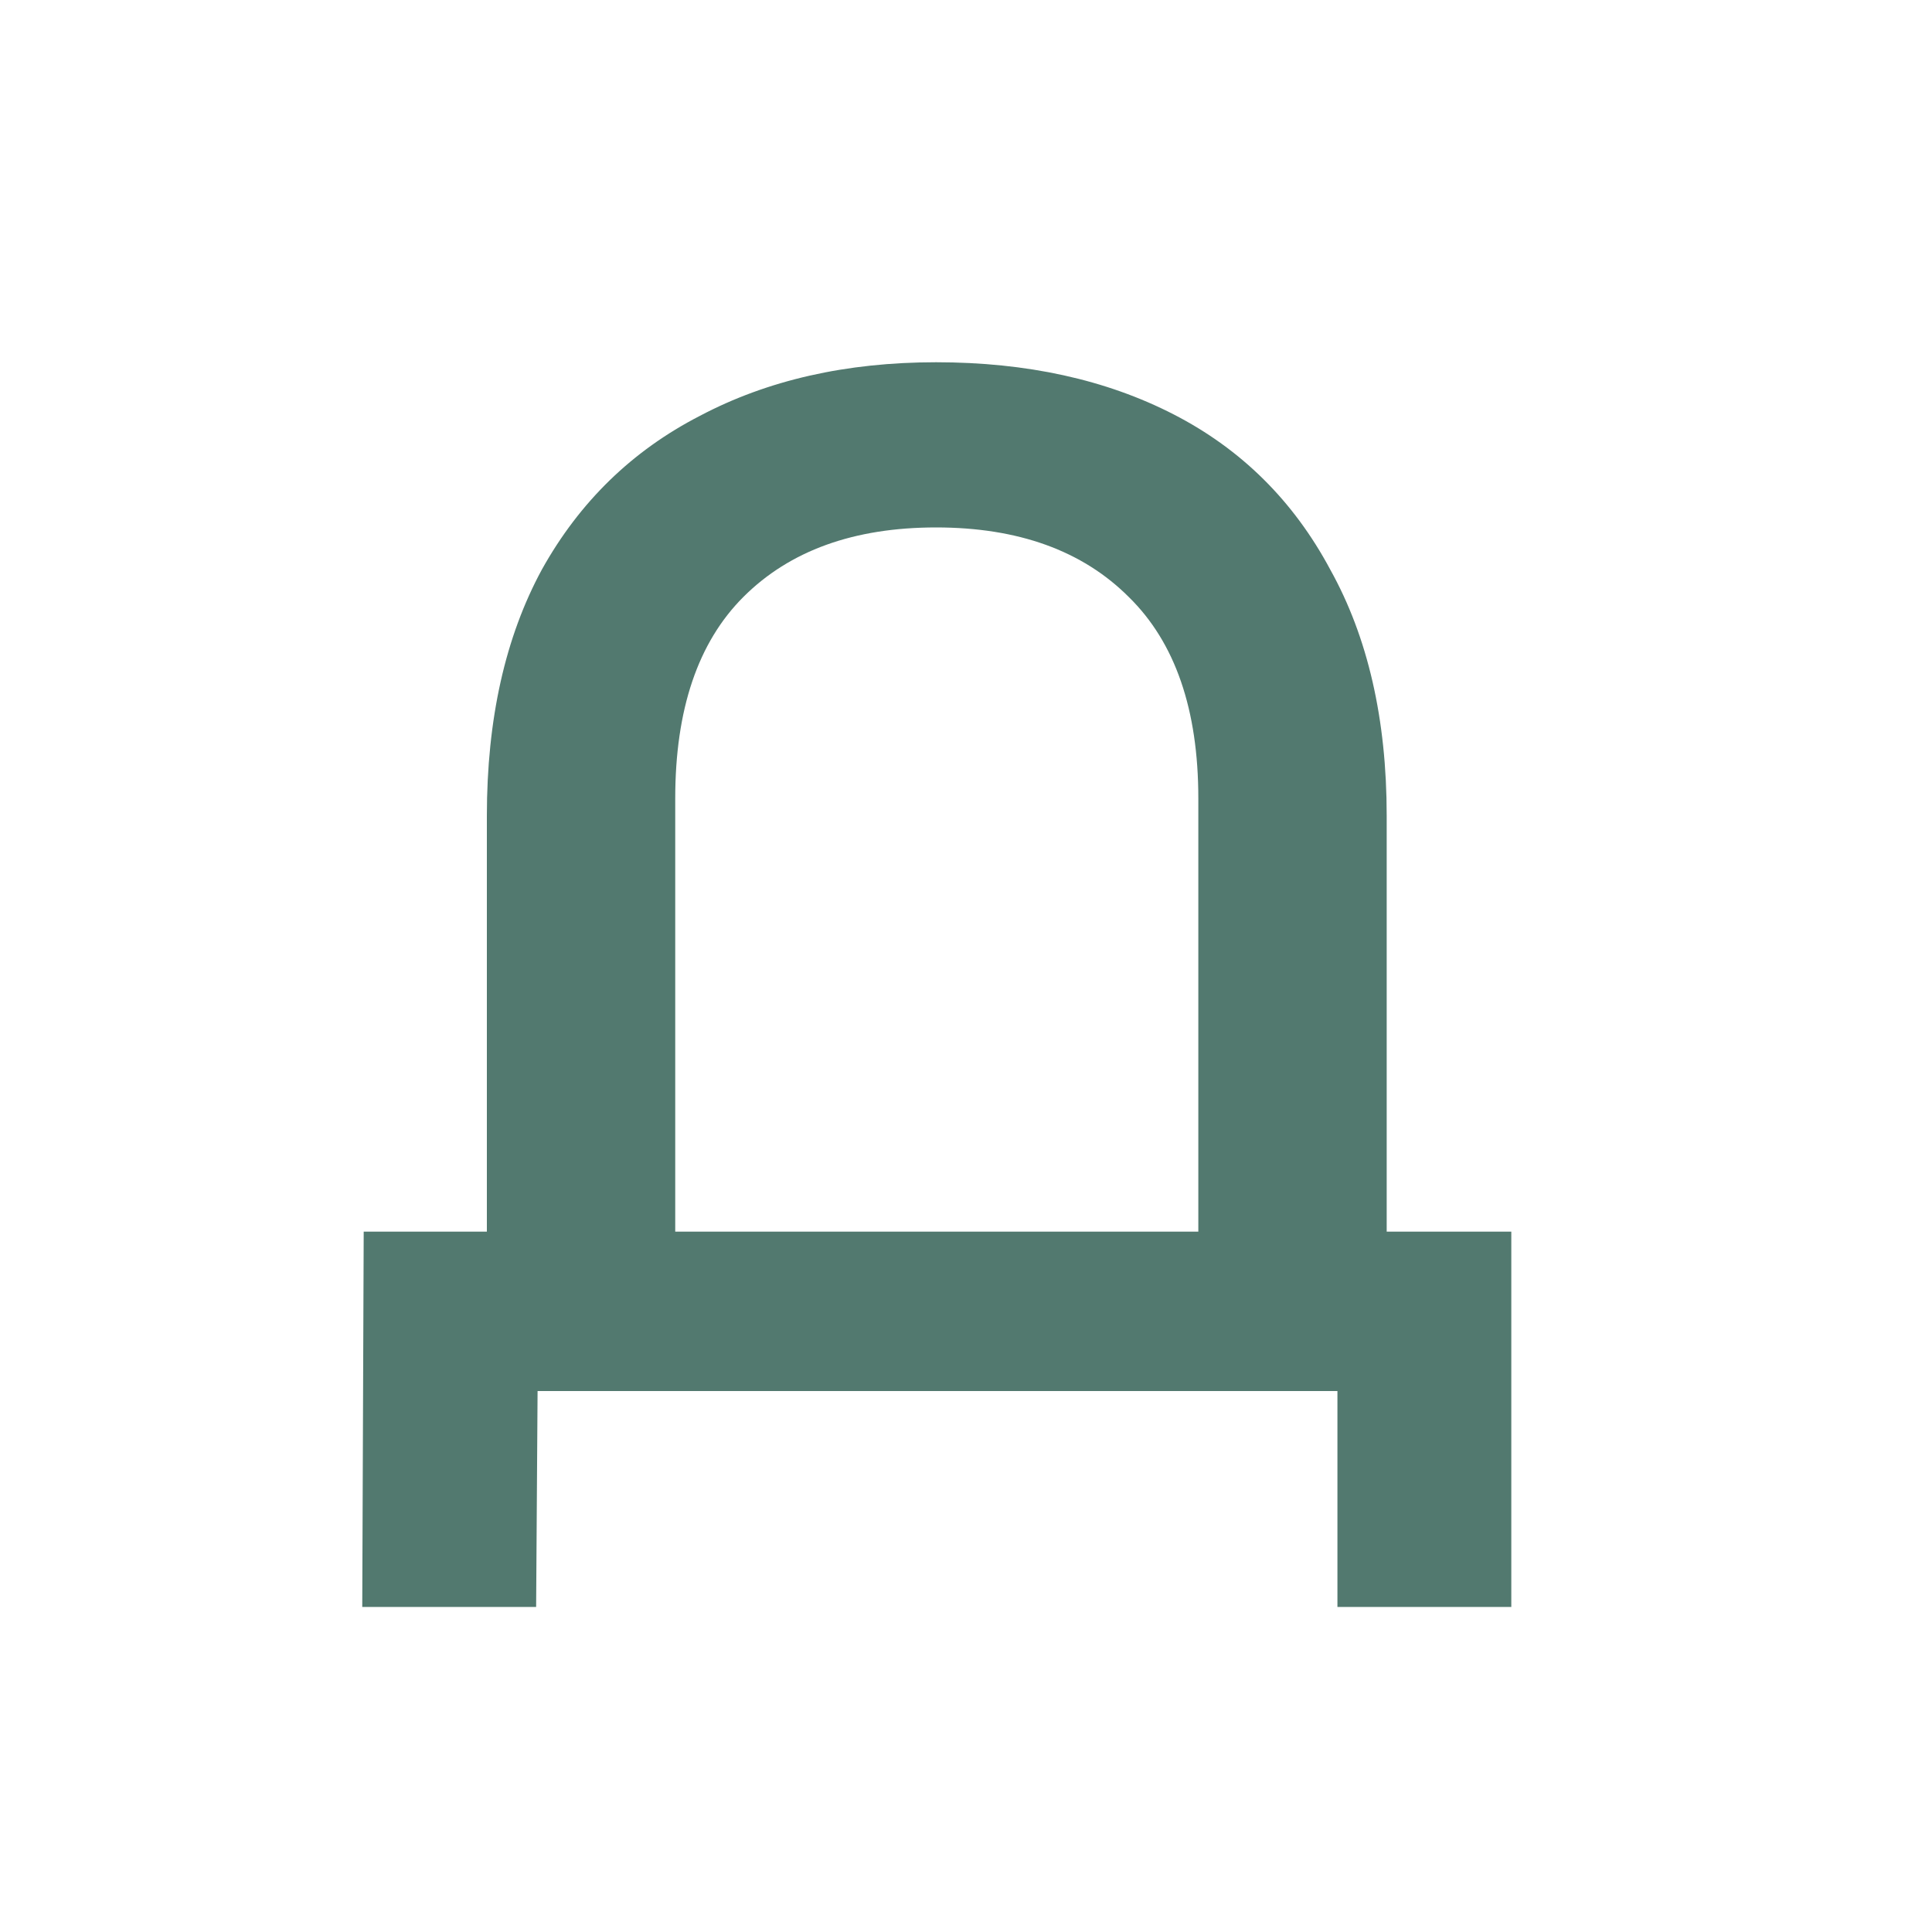 <?xml version="1.0" encoding="UTF-8"?> <svg xmlns="http://www.w3.org/2000/svg" width="32" height="32" viewBox="0 0 32 32" fill="none"><path d="M25.032 20.4V26.616H22.152V23.04H8.904L8.88 26.616H6L6.024 20.4H8.064V13.512C8.064 11.912 8.368 10.552 8.976 9.432C9.6 8.312 10.472 7.464 11.592 6.888C12.712 6.296 14.016 6 15.504 6C17.008 6 18.32 6.288 19.44 6.864C20.56 7.44 21.424 8.296 22.032 9.432C22.656 10.552 22.968 11.912 22.968 13.512V20.4H25.032ZM19.848 20.4V13.224C19.848 11.752 19.464 10.64 18.696 9.888C17.928 9.12 16.864 8.736 15.504 8.736C14.144 8.736 13.08 9.12 12.312 9.888C11.56 10.64 11.184 11.752 11.184 13.224V20.4H19.848Z" fill="#52796F"></path></svg> 